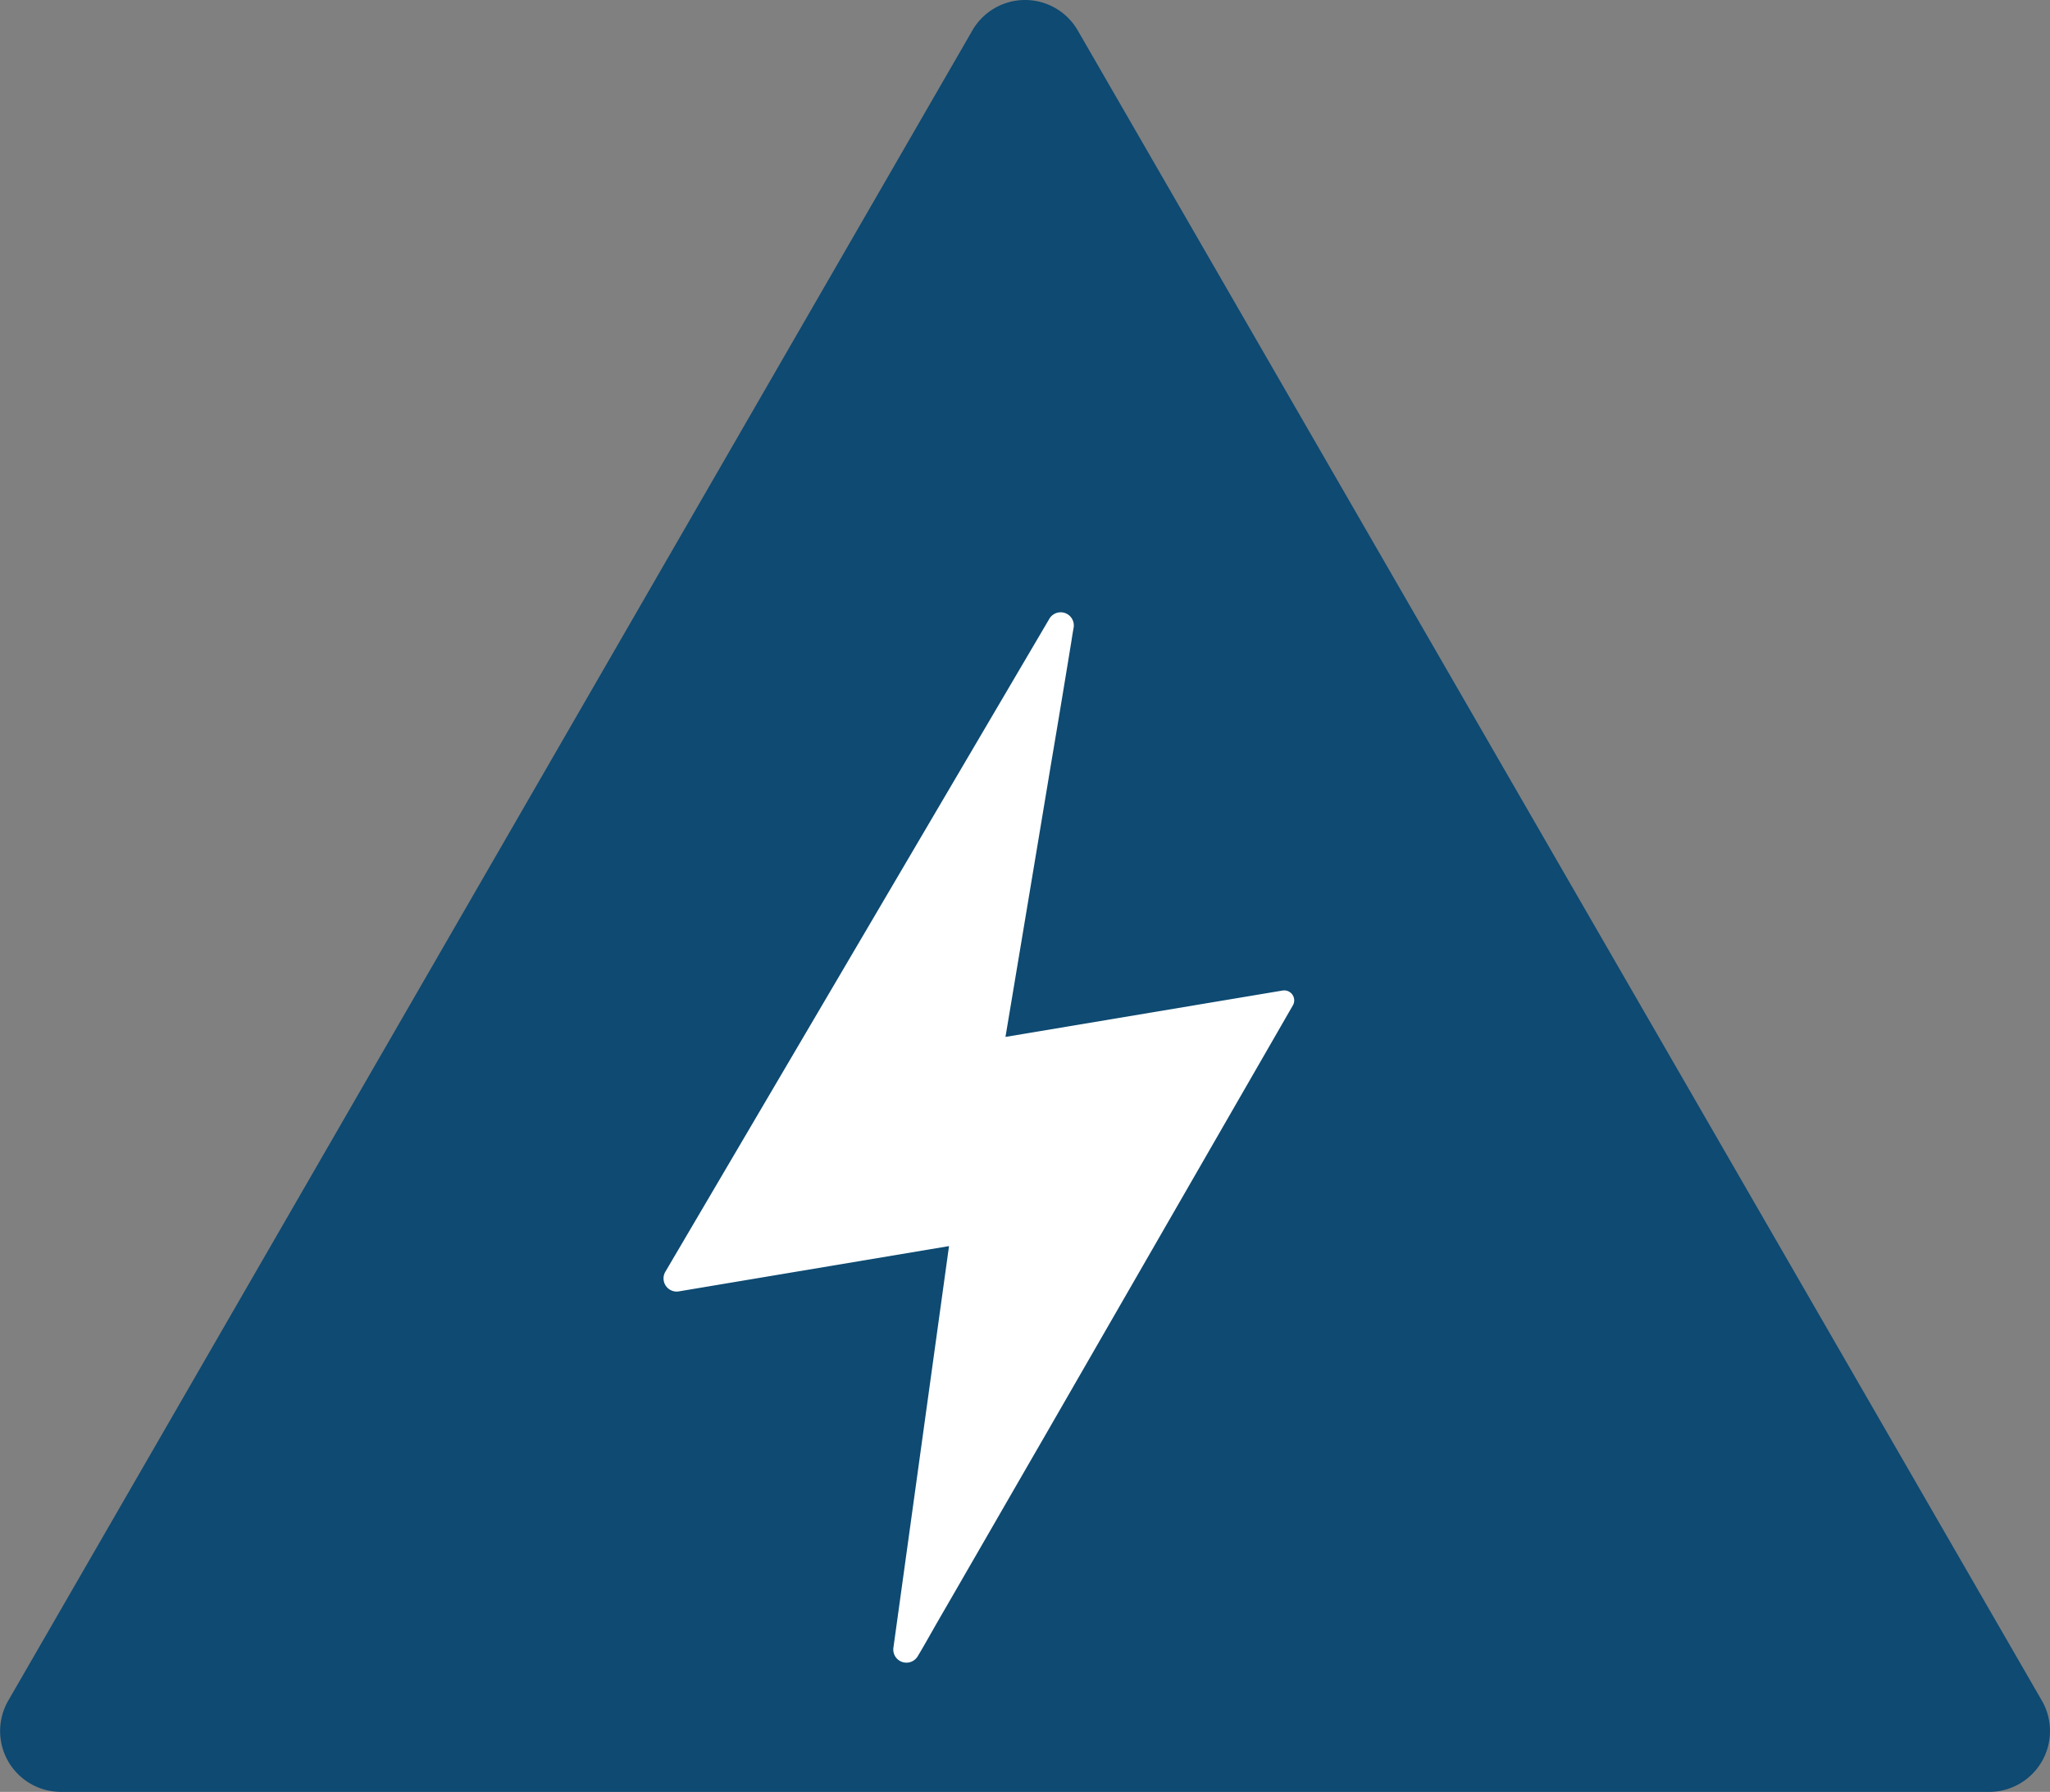 <svg xmlns="http://www.w3.org/2000/svg" viewBox="0 0 168.49 147.25"><rect x="0" y="0" width="168.49" height="147.25" fill="#808080" stroke="none"/><defs><style>.cls-1{fill:#0e4a72;}.cls-2{fill:#fff;}</style></defs><g id="Ebene_2" data-name="Ebene 2"><g id="Ebene_4" data-name="Ebene 4"><path class="cls-1" d="M79.92,2.5.68,139.75A5,5,0,0,0,5,147.25H163.49a5,5,0,0,0,4.33-7.5L88.58,2.5A5,5,0,0,0,79.92,2.5Z"/><path class="cls-2" d="M78,102.4l-22.2,3.72a1.08,1.08,0,0,1-1.11-1.62L86.24,50.86a1.08,1.08,0,0,1,2,.73c-.06.33-.12.7-.18,1.1-.42,2.56-1,6.11-1.67,10.05-1.23,7.4-2.7,16.19-3.75,22.47l22.77-3.81a.82.82,0,0,1,.85,1.22L85.71,118.29c-3.42,5.92-6.49,11.25-8.72,15.1-.61,1.07-1.13,2-1.56,2.71a1.08,1.08,0,0,1-2-.7Z"/></g></g></svg>